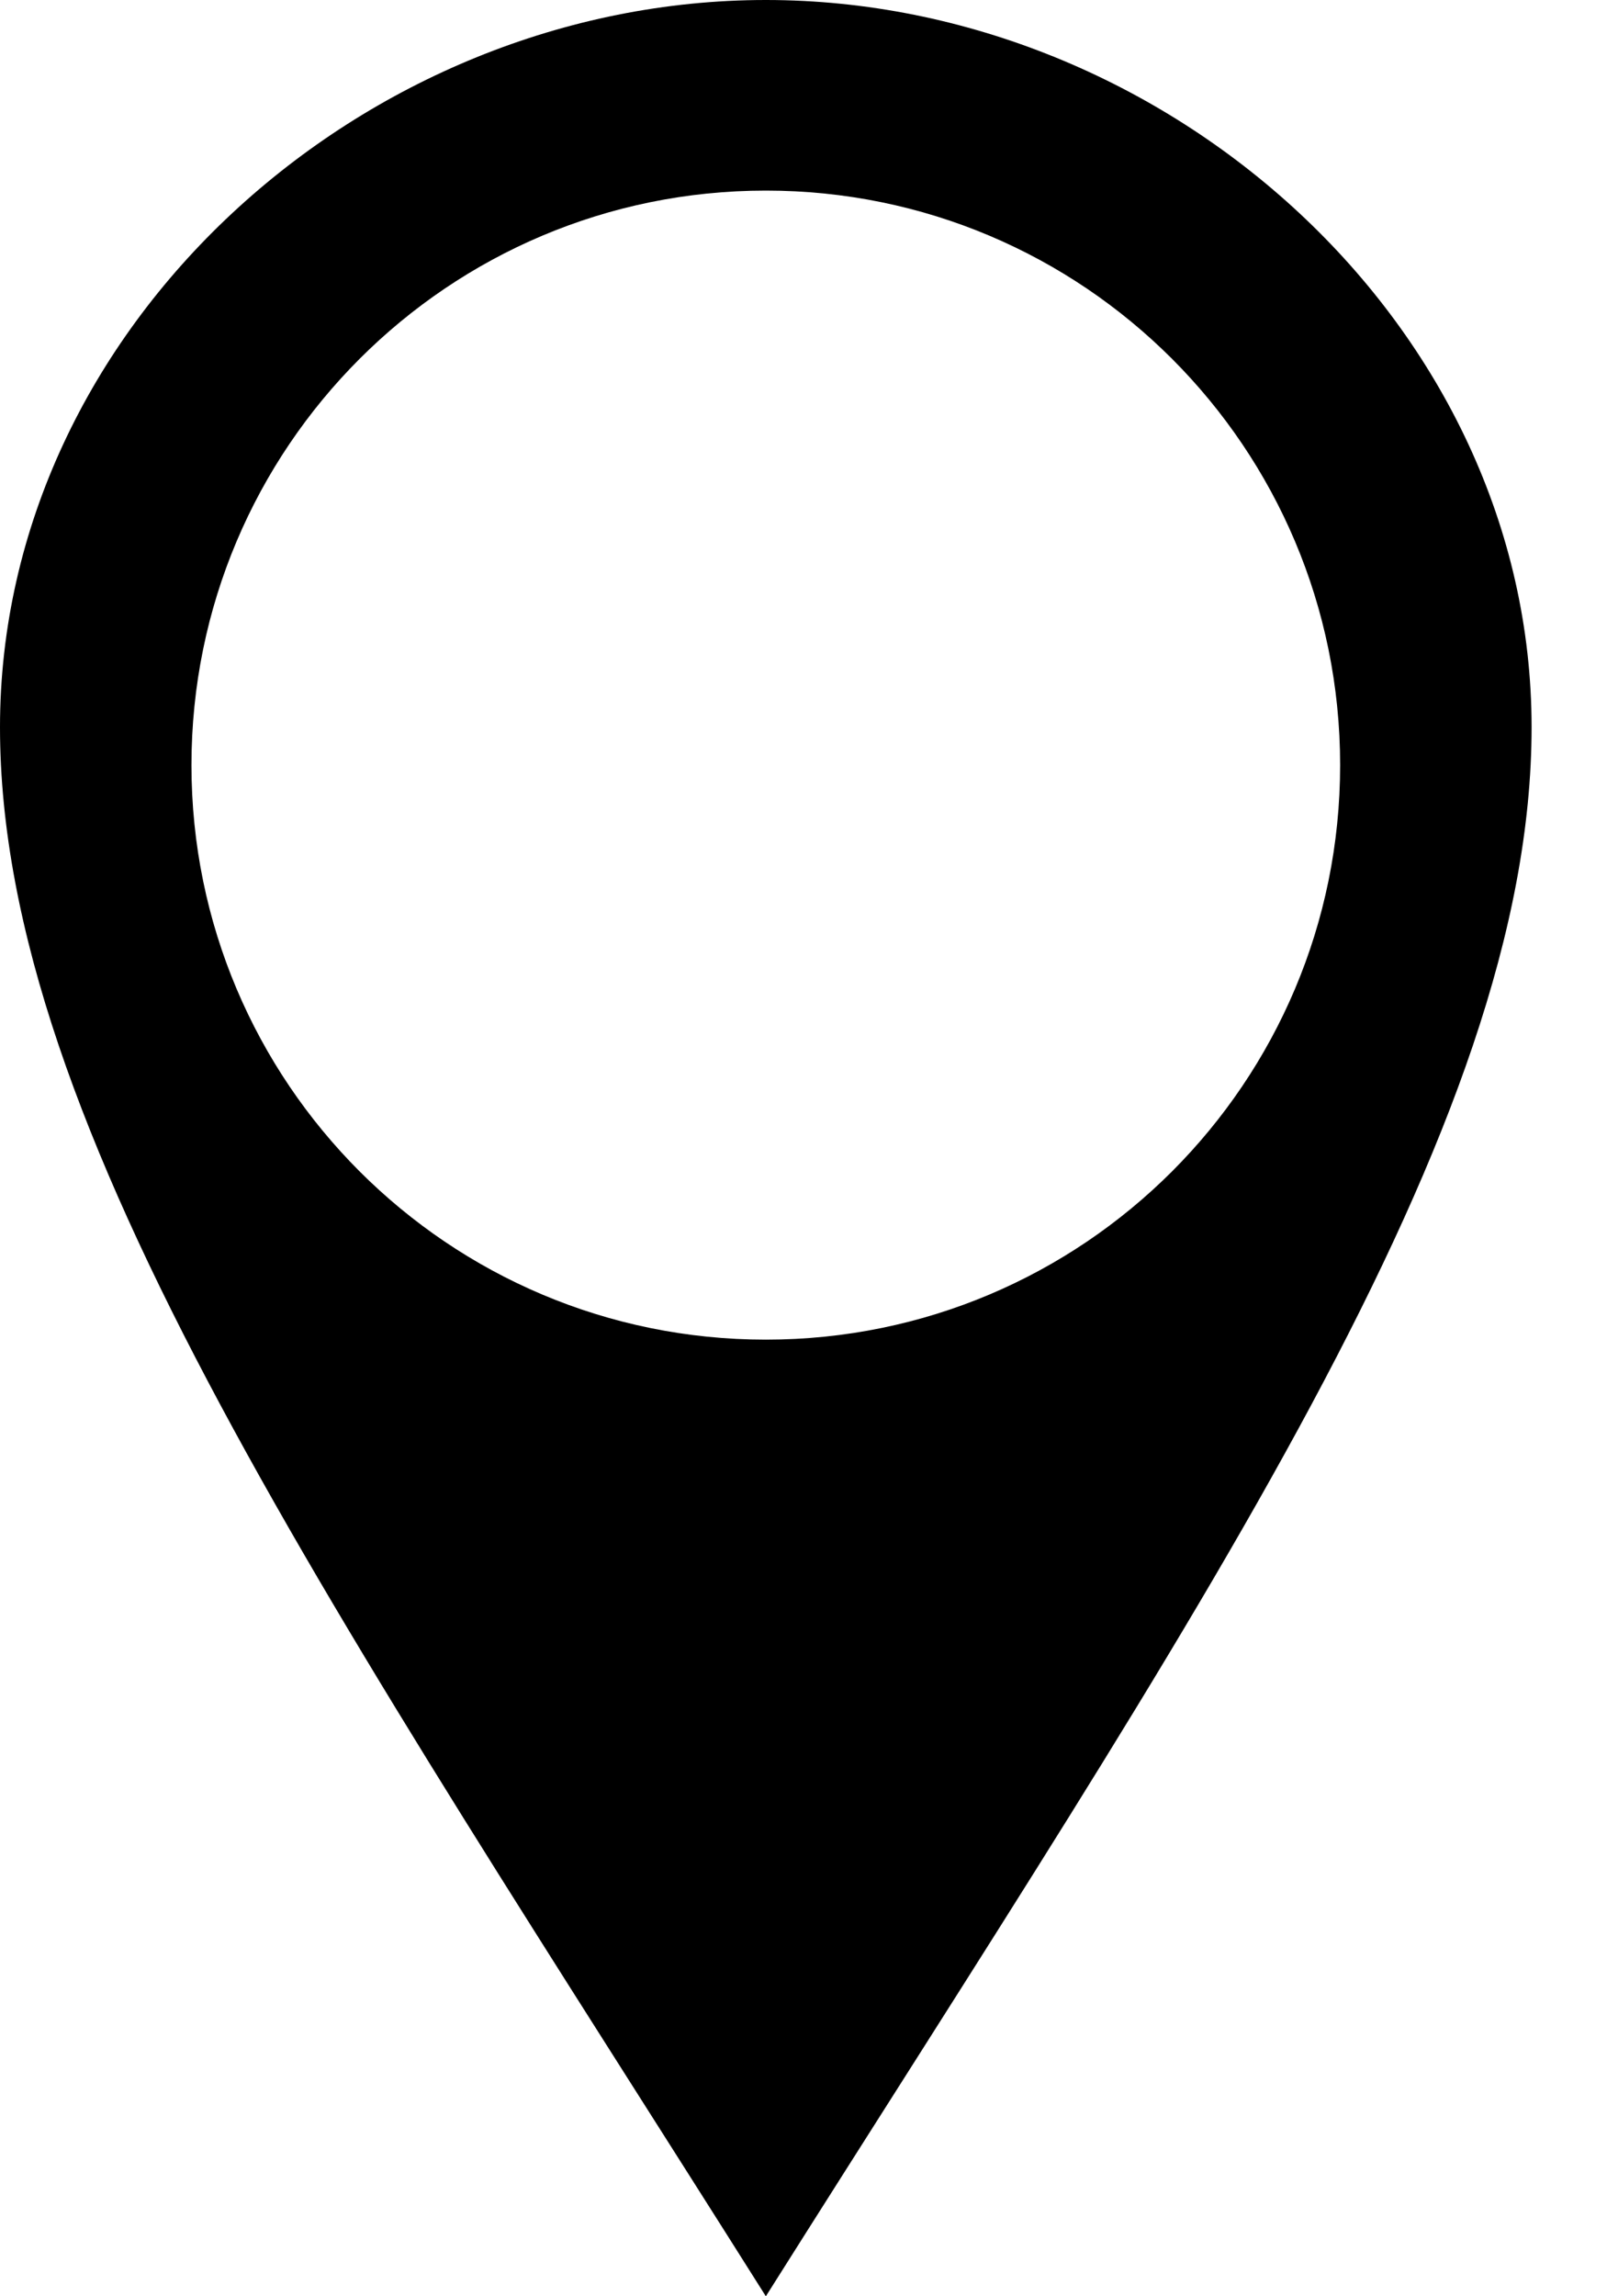 <svg width="14" height="20" viewBox="0 0 14 20" fill="none" xmlns="http://www.w3.org/2000/svg">
<path d="M6.672 0C3.171 0 0 2.84 0 6.334C0 9.835 2.893 14.012 6.672 20C10.451 14.012 13.343 9.835 13.343 6.334C13.343 2.84 10.173 0 6.672 0ZM6.672 11.668C3.907 11.668 1.668 9.429 1.668 6.664C1.668 3.899 3.907 1.66 6.672 1.66C9.437 1.66 11.675 3.899 11.675 6.664C11.675 9.429 9.437 11.668 6.672 11.668Z" fill="black"/>
</svg>
